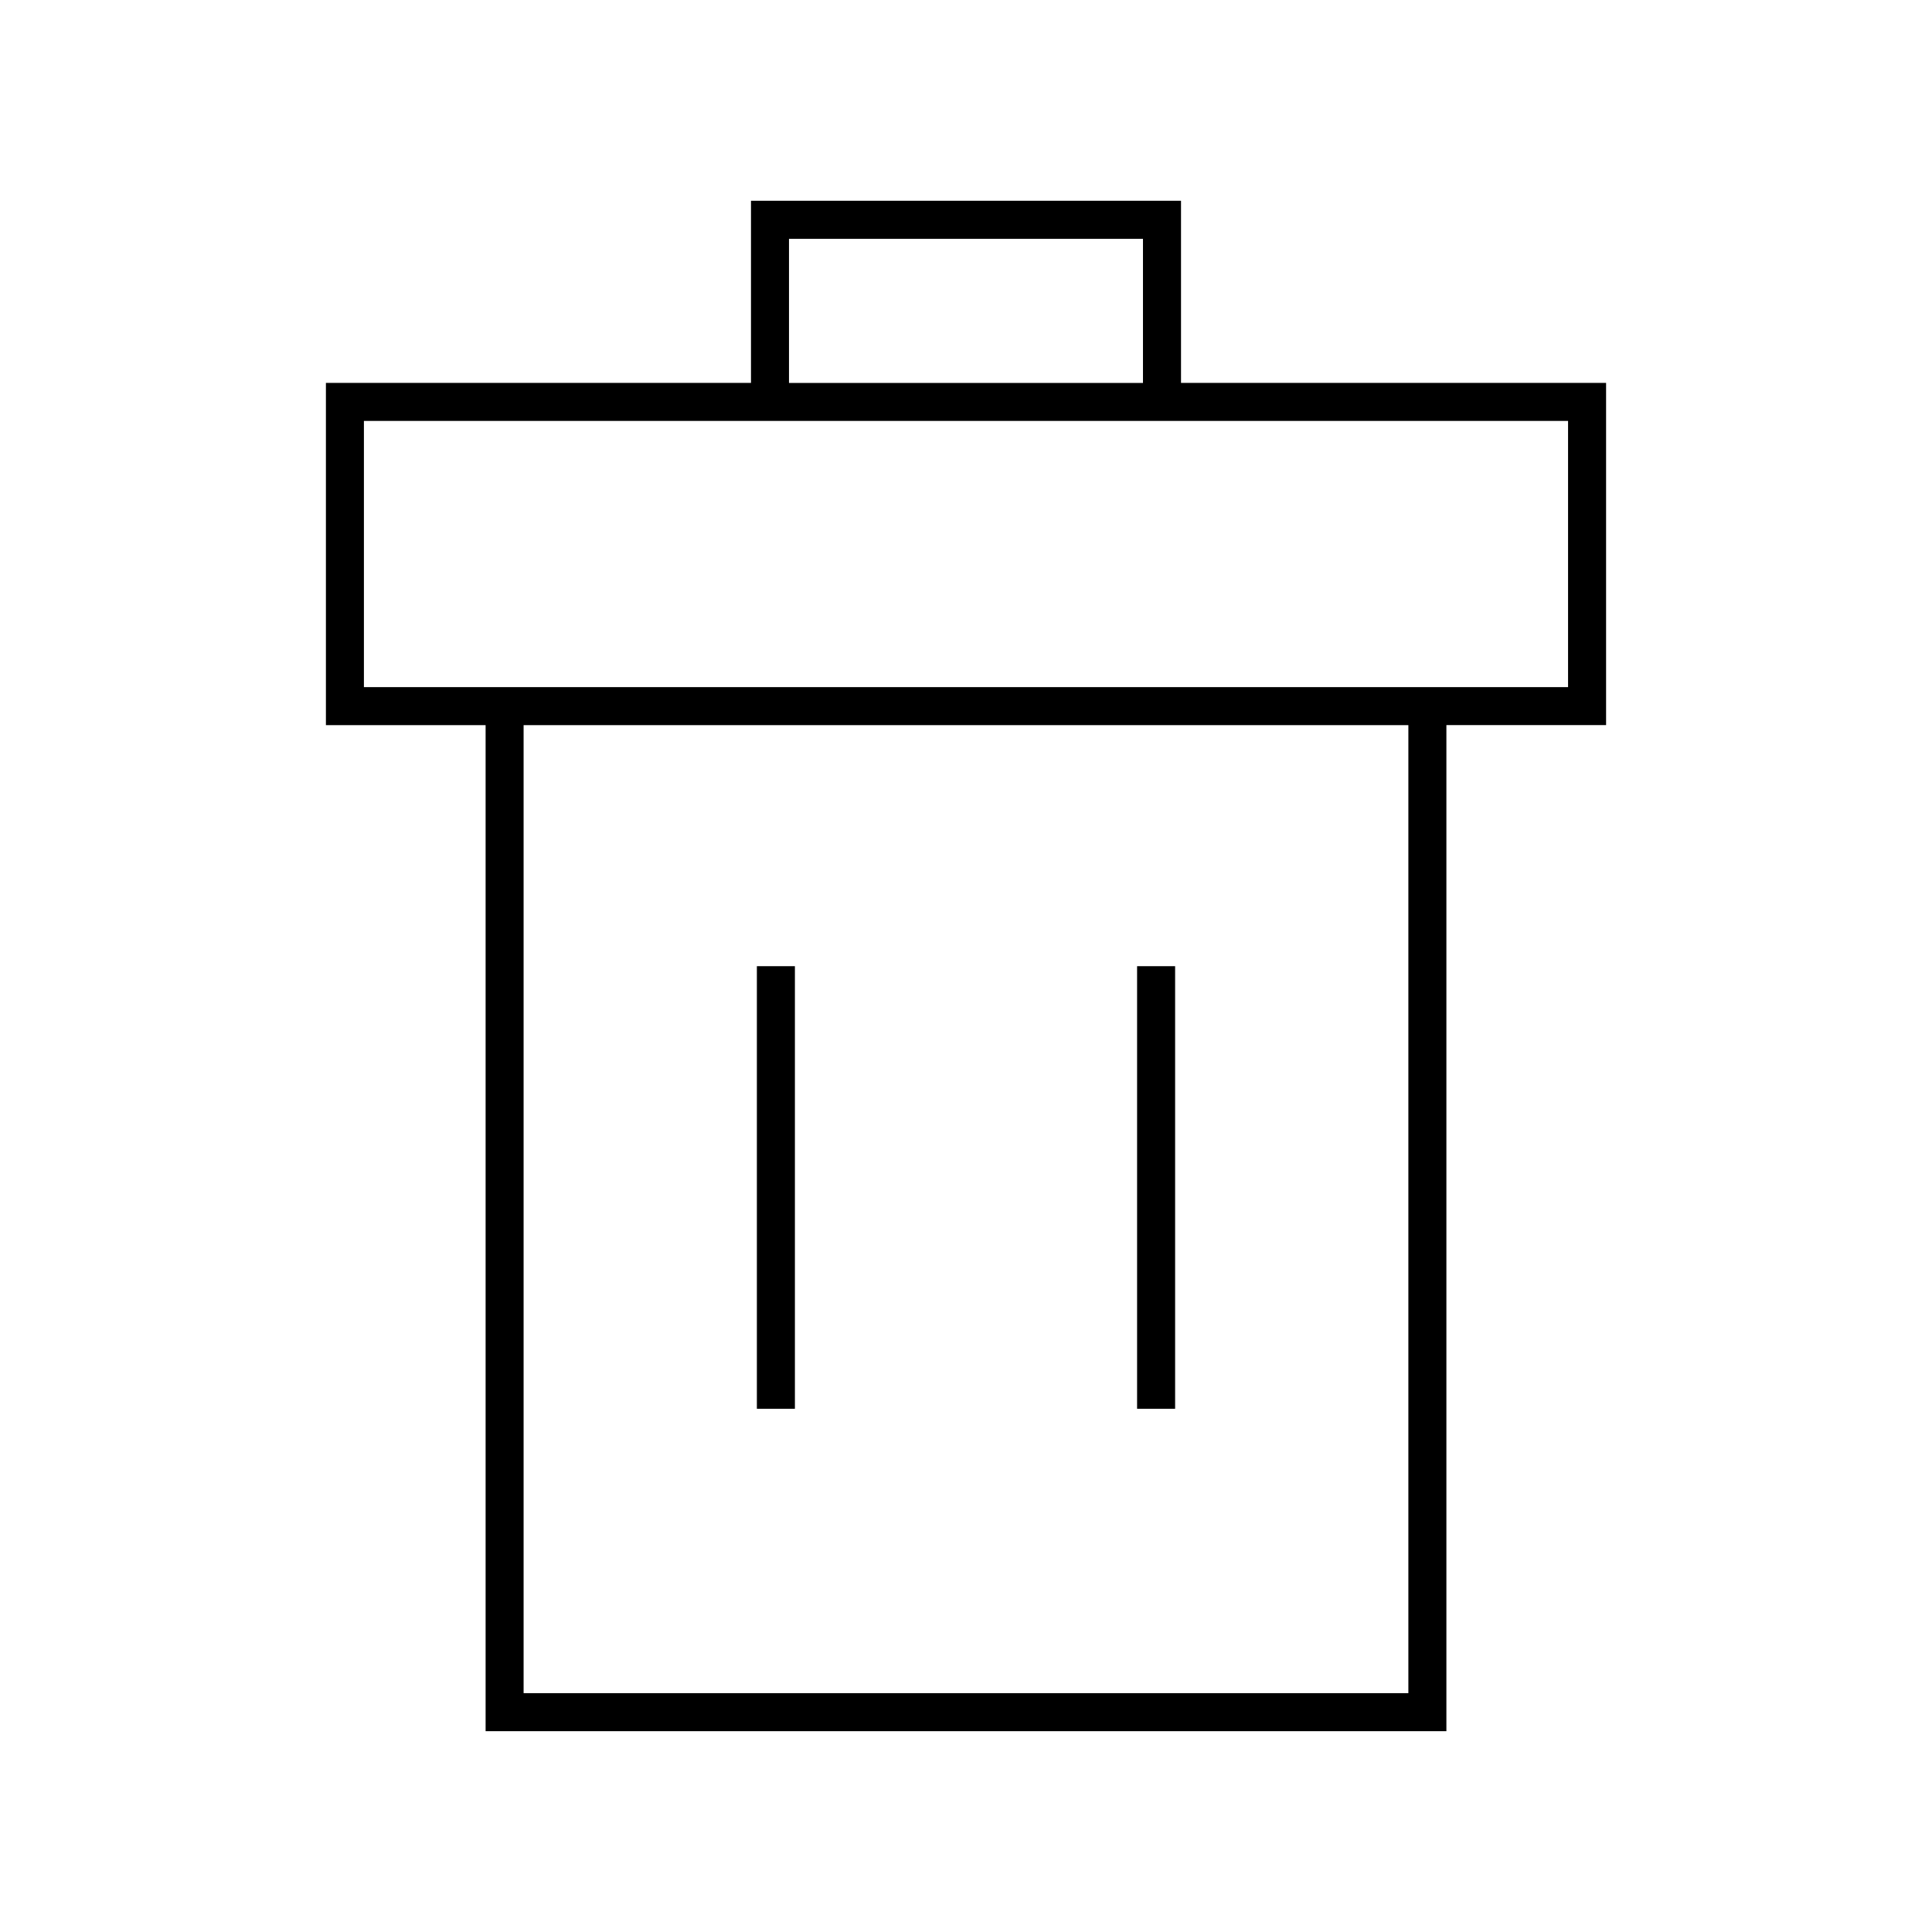 <?xml version="1.0" encoding="UTF-8"?>
<!-- Uploaded to: SVG Repo, www.svgrepo.com, Generator: SVG Repo Mixer Tools -->
<svg fill="#000000" width="800px" height="800px" version="1.1" viewBox="144 144 512 512" xmlns="http://www.w3.org/2000/svg">
 <g>
  <path d="m527.31 602.78v-266.62h42.32v-90.688l-112.65 0.004v-48.266h-113.96v48.266h-112.65v90.688h42.32v266.61zm-10.078-10.078-234.47 0.004v-256.54h234.47zm-164.14-385.41h93.809v38.188h-93.809zm-112.65 48.262h319.11v70.535h-319.11z"/>
  <path d="m344.58 400.05h10.078v117.29h-10.078z"/>
  <path d="m445.34 400.05h10.078v117.29h-10.078z"/>
 </g>
</svg>
